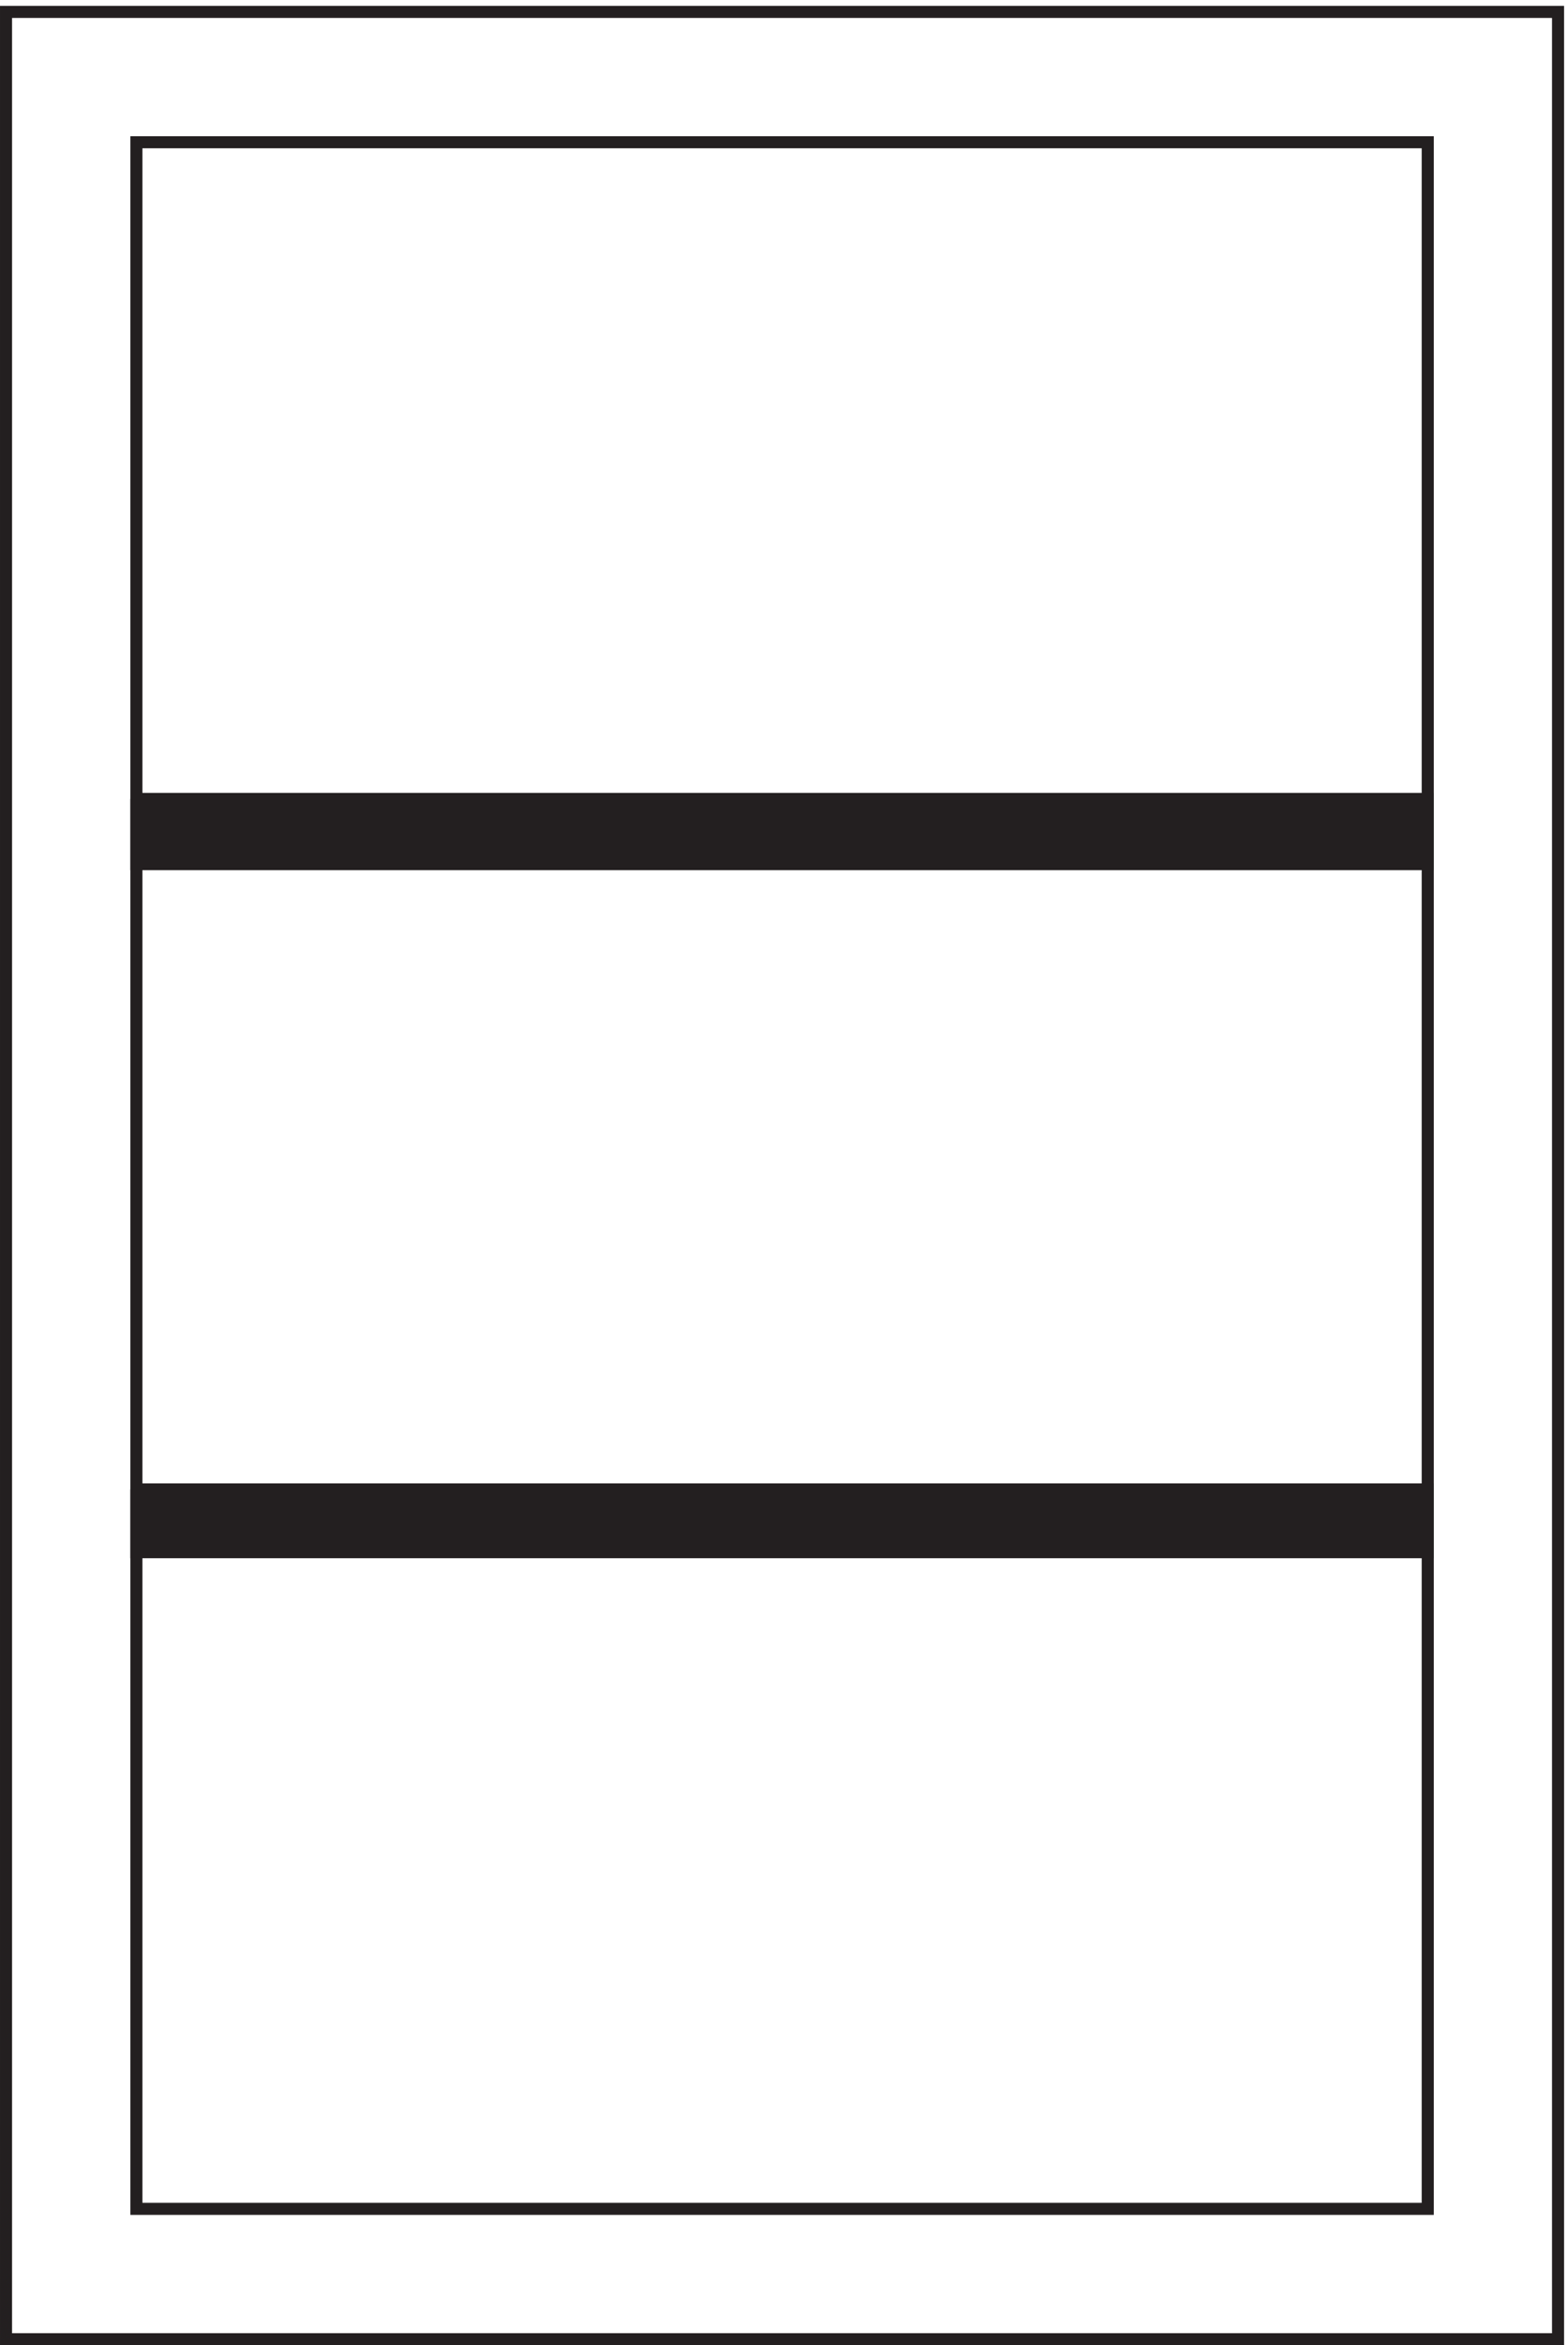 <svg xmlns="http://www.w3.org/2000/svg" xml:space="preserve" width="129.6" height="193.8"><path d="M967.832 1449.66H3.332V3.66h964.5Z" style="fill:none;stroke:#231f20;stroke-width:7.5;stroke-linecap:butt;stroke-linejoin:miter;stroke-miterlimit:10;stroke-dasharray:none;stroke-opacity:1" transform="matrix(.133 0 0 -.133 .056 193.788)"/><path d="M84.332 84.66h802.5v1284h-802.5z" style="fill:none;stroke:#231f20;stroke-width:7.5;stroke-linecap:butt;stroke-linejoin:miter;stroke-miterlimit:10;stroke-dasharray:none;stroke-opacity:1" transform="matrix(.133 0 0 -.133 .056 193.788)"/><path d="M84.332 960.664h802.5v-40.5h-802.5v40.5" style="fill:#231f20;fill-opacity:1;fill-rule:evenodd;stroke:none" transform="matrix(.133 0 0 -.133 .056 193.788)"/><path d="M84.332 960.664h802.5v-40.5h-802.5v40.5" style="fill:none;stroke:#231f20;stroke-width:7.5;stroke-linecap:butt;stroke-linejoin:miter;stroke-miterlimit:10;stroke-dasharray:none;stroke-opacity:1" transform="matrix(.133 0 0 -.133 .056 193.788)"/><path d="M84.332 531.664h802.5v-39h-802.5v39" style="fill:#231f20;fill-opacity:1;fill-rule:evenodd;stroke:none" transform="matrix(.133 0 0 -.133 .056 193.788)"/><path d="M84.332 531.664h802.5v-39h-802.5v39" style="fill:none;stroke:#231f20;stroke-width:7.5;stroke-linecap:butt;stroke-linejoin:miter;stroke-miterlimit:10;stroke-dasharray:none;stroke-opacity:1" transform="matrix(.133 0 0 -.133 .056 193.788)"/></svg>
